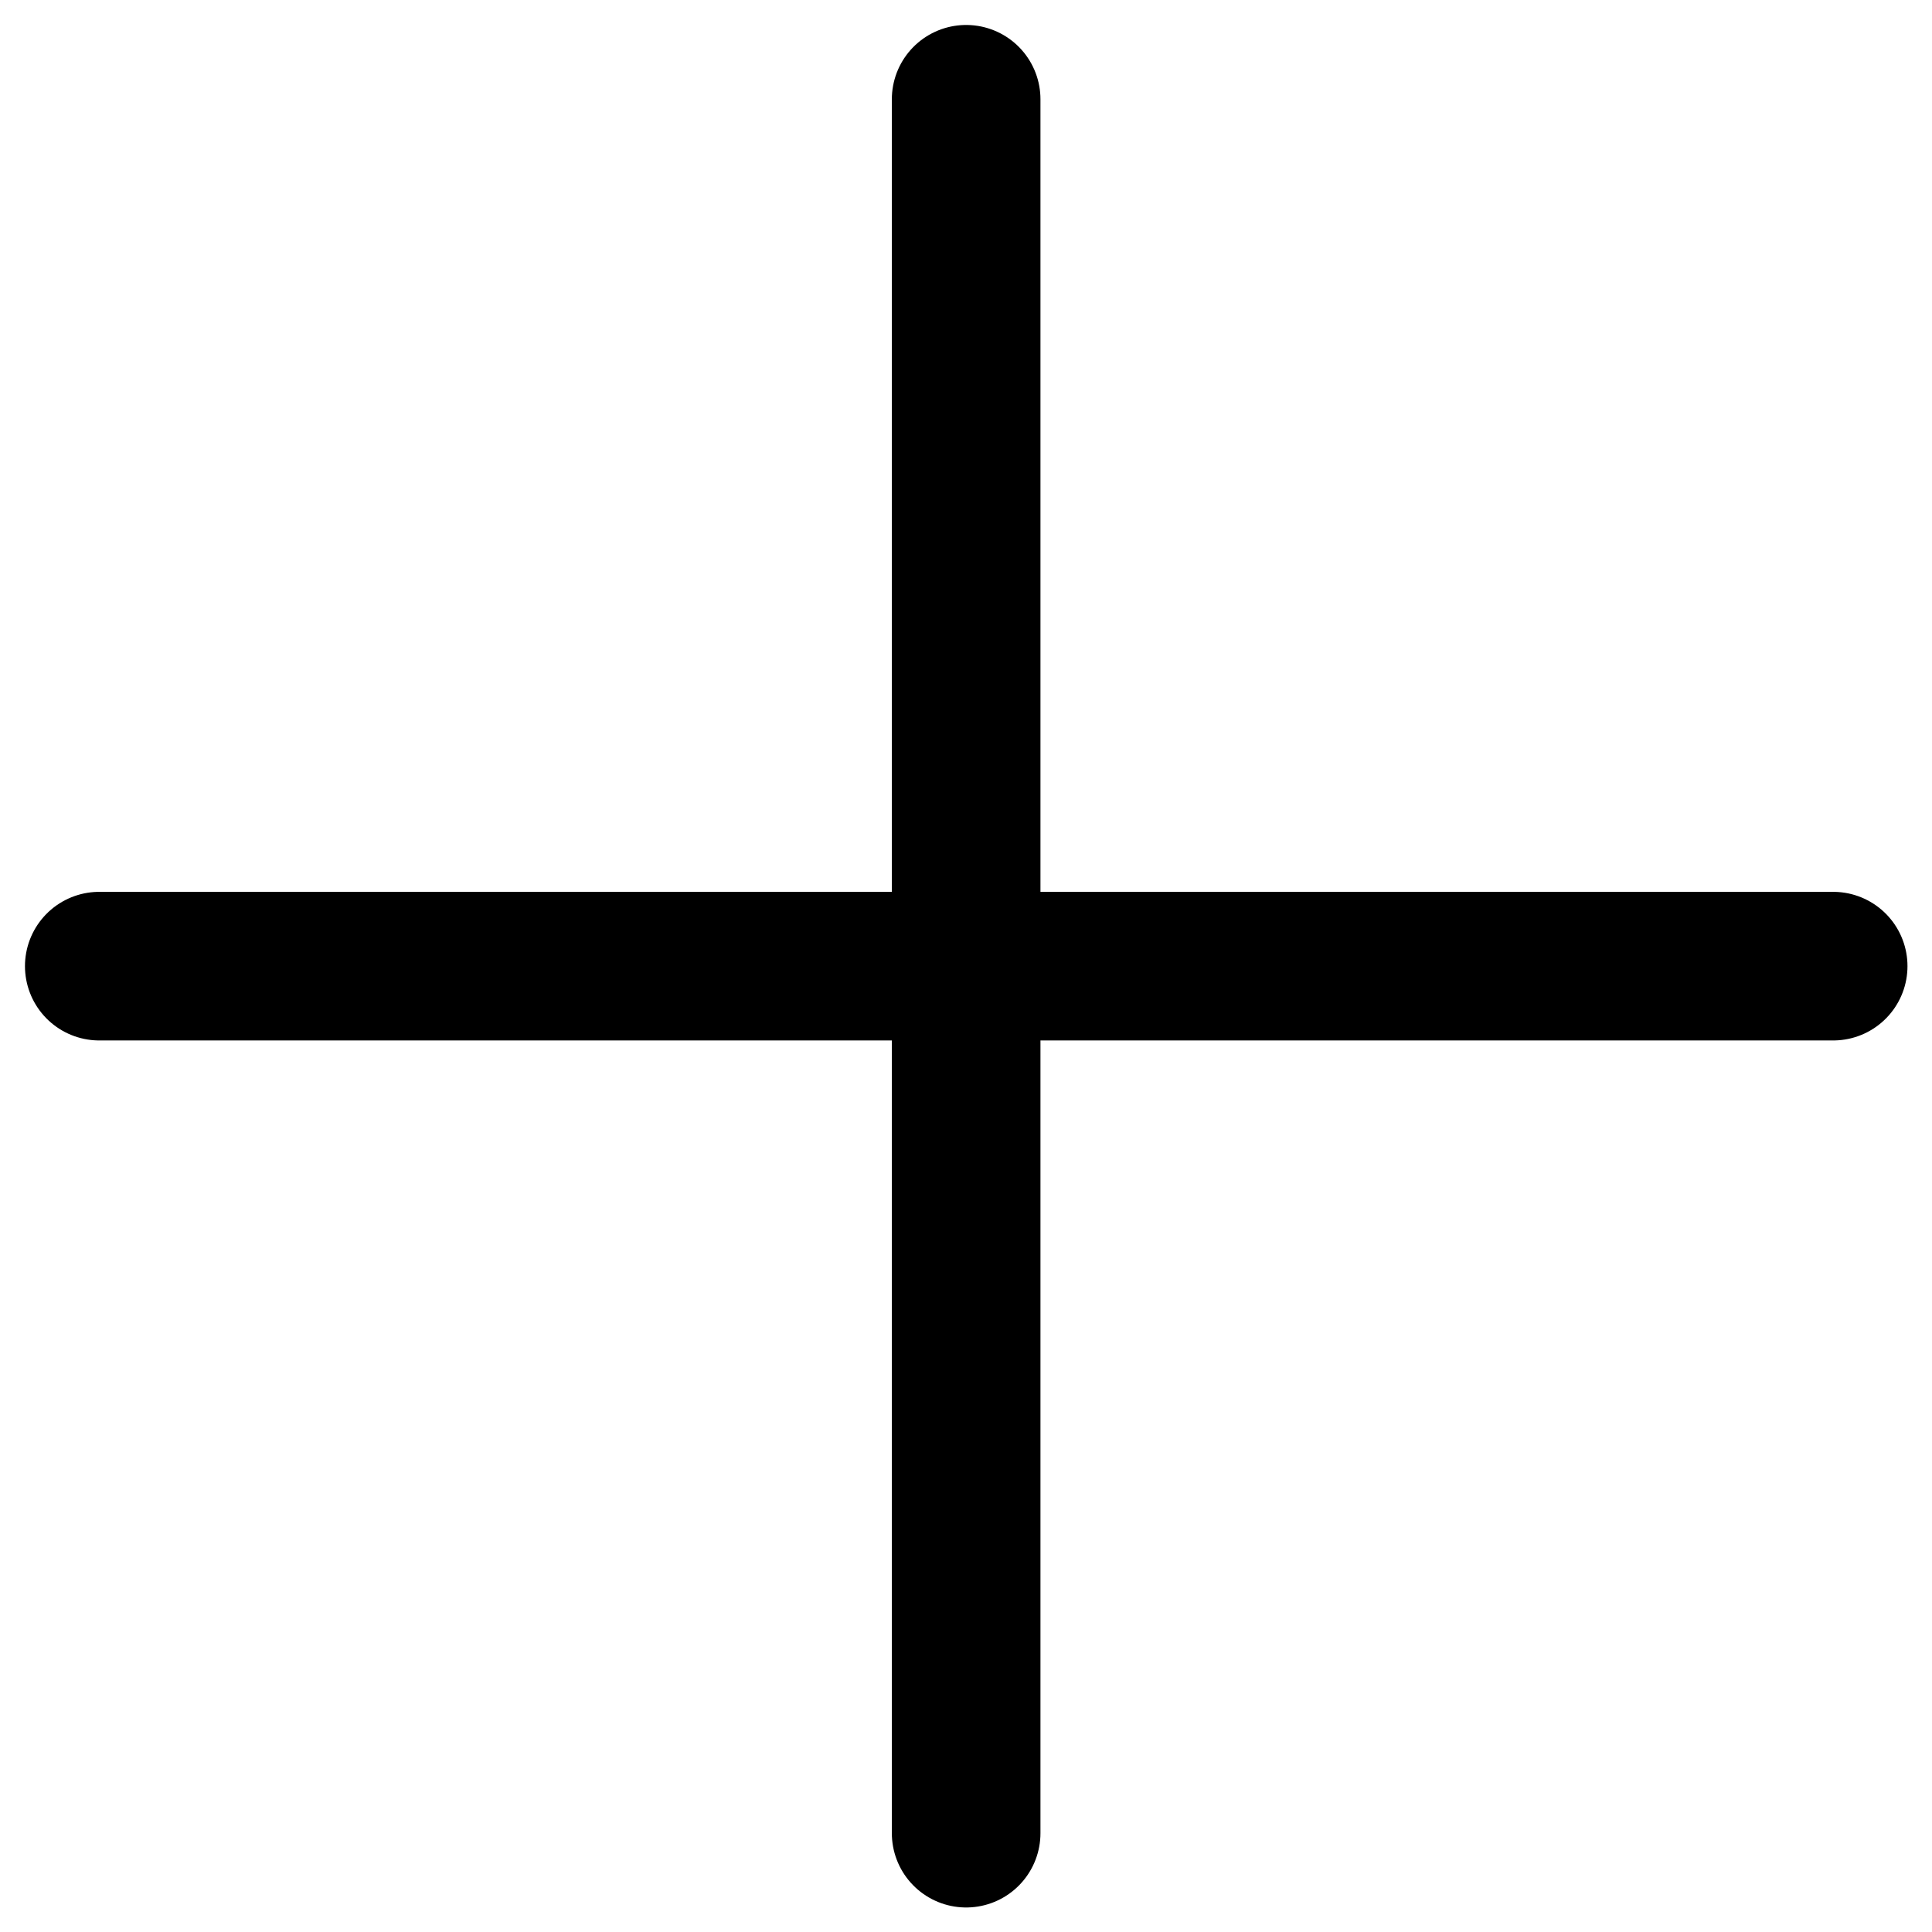 <svg width="13" height="13" viewBox="0 0 13 13" fill="none" xmlns="http://www.w3.org/2000/svg">
<path d="M0.668 6.501H6.501M12.335 6.501H6.501M6.501 6.501V0.668M6.501 6.501V12.335" stroke="black" stroke-linecap="round" stroke-linejoin="round"/>
</svg>
